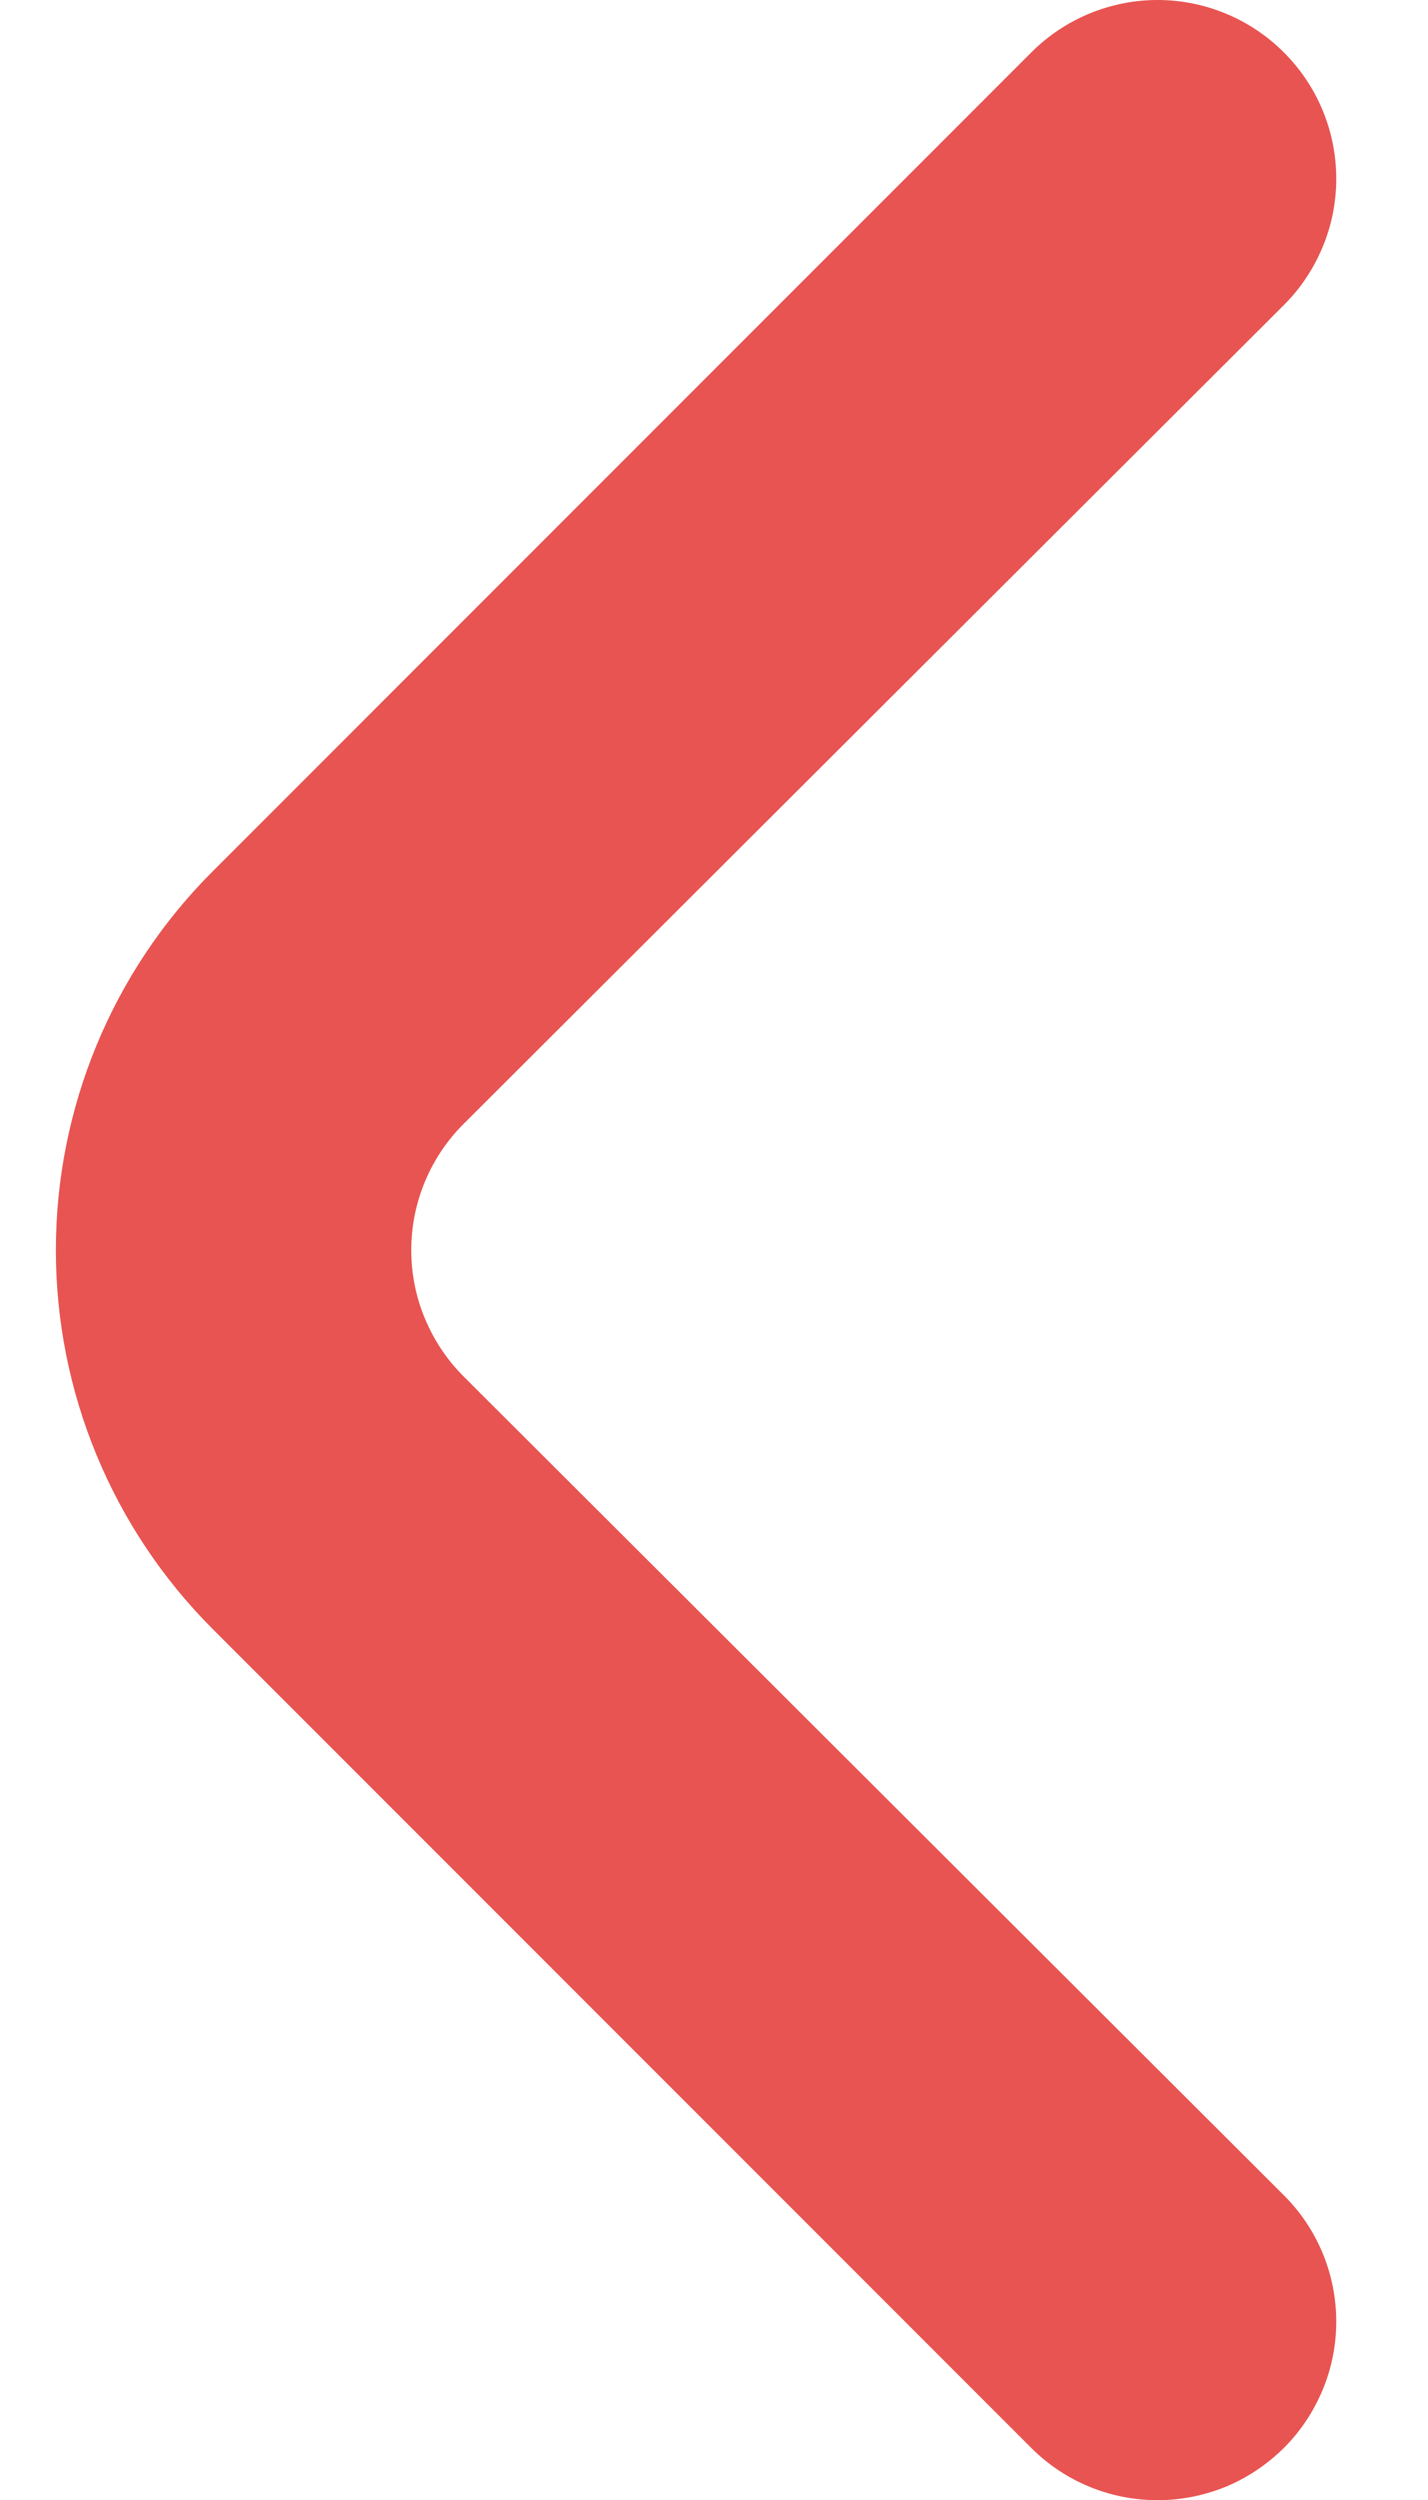 <svg width="8" height="14" viewBox="0 0 8 14" fill="none" xmlns="http://www.w3.org/2000/svg">
<path d="M2.6 7.711C2.506 7.618 2.432 7.507 2.381 7.385C2.33 7.264 2.304 7.133 2.304 7.001C2.304 6.869 2.33 6.738 2.381 6.616C2.432 6.494 2.506 6.384 2.6 6.291L7.19 1.711C7.284 1.618 7.358 1.507 7.409 1.385C7.46 1.264 7.486 1.133 7.486 1.001C7.486 0.869 7.46 0.738 7.409 0.616C7.358 0.494 7.284 0.384 7.19 0.291C7.003 0.105 6.749 0 6.485 0C6.221 0 5.967 0.105 5.78 0.291L1.19 4.881C0.628 5.443 0.313 6.206 0.313 7.001C0.313 7.796 0.628 8.558 1.19 9.121L5.78 13.711C5.966 13.896 6.218 14 6.48 14.001C6.612 14.002 6.742 13.976 6.864 13.927C6.986 13.877 7.096 13.803 7.19 13.711C7.284 13.618 7.358 13.507 7.409 13.385C7.46 13.264 7.486 13.133 7.486 13.001C7.486 12.869 7.46 12.738 7.409 12.616C7.358 12.494 7.284 12.384 7.19 12.291L2.6 7.711Z" fill="#E85451"/>
</svg>
